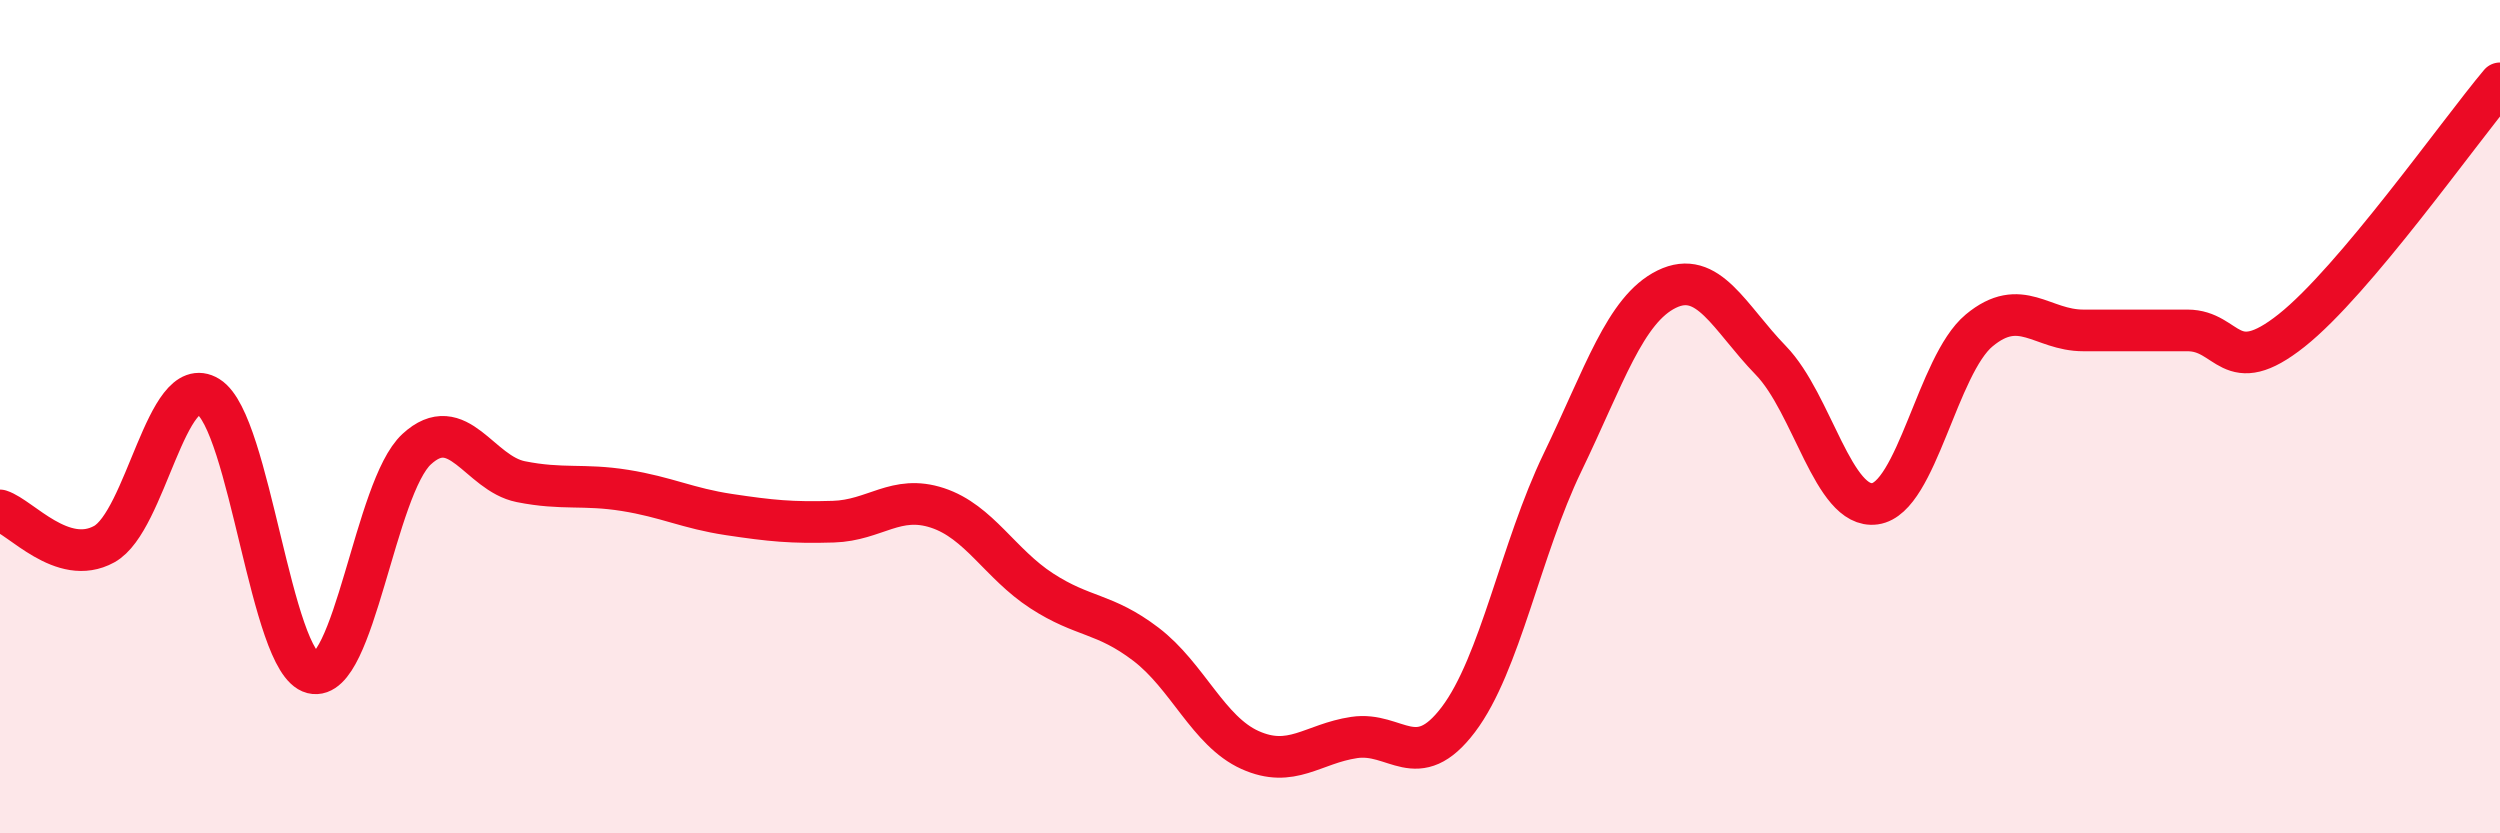 
    <svg width="60" height="20" viewBox="0 0 60 20" xmlns="http://www.w3.org/2000/svg">
      <path
        d="M 0,12.25 C 0.5,12.41 1.5,13.61 2.5,13.06 C 3.5,12.51 4,8.9 5,9.52 C 6,10.14 6.5,15.9 7.5,16.15 C 8.5,16.4 9,11.7 10,10.78 C 11,9.86 11.5,11.36 12.5,11.56 C 13.5,11.76 14,11.61 15,11.77 C 16,11.93 16.5,12.2 17.5,12.35 C 18.5,12.5 19,12.55 20,12.52 C 21,12.49 21.5,11.86 22.5,12.19 C 23.5,12.52 24,13.53 25,14.18 C 26,14.83 26.5,14.7 27.5,15.46 C 28.5,16.22 29,17.55 30,18 C 31,18.45 31.5,17.85 32.5,17.7 C 33.5,17.55 34,18.59 35,17.27 C 36,15.95 36.5,13.17 37.5,11.1 C 38.5,9.03 39,7.43 40,6.94 C 41,6.45 41.5,7.62 42.5,8.65 C 43.5,9.68 44,12.23 45,12.09 C 46,11.95 46.5,8.76 47.5,7.93 C 48.5,7.1 49,7.93 50,7.93 C 51,7.93 51.5,7.93 52.5,7.93 C 53.5,7.93 53.5,9.12 55,7.93 C 56.5,6.74 59,3.19 60,2L60 20L0 20Z"
        fill="#EB0A25"
        opacity="0.1"
        stroke-linecap="round"
        stroke-linejoin="round"
      />
      <path
        d="M 0,12.25 C 0.5,12.41 1.5,13.61 2.5,13.06 C 3.5,12.51 4,8.9 5,9.52 C 6,10.14 6.5,15.9 7.5,16.15 C 8.5,16.4 9,11.7 10,10.78 C 11,9.86 11.5,11.36 12.5,11.56 C 13.5,11.76 14,11.61 15,11.77 C 16,11.93 16.5,12.2 17.5,12.35 C 18.5,12.5 19,12.55 20,12.52 C 21,12.49 21.5,11.86 22.5,12.19 C 23.5,12.52 24,13.53 25,14.18 C 26,14.83 26.5,14.7 27.5,15.46 C 28.5,16.22 29,17.55 30,18 C 31,18.45 31.5,17.85 32.5,17.7 C 33.5,17.55 34,18.59 35,17.27 C 36,15.95 36.5,13.17 37.5,11.1 C 38.5,9.03 39,7.43 40,6.94 C 41,6.45 41.5,7.62 42.5,8.65 C 43.5,9.68 44,12.23 45,12.09 C 46,11.95 46.5,8.76 47.5,7.93 C 48.5,7.1 49,7.93 50,7.93 C 51,7.93 51.5,7.93 52.5,7.93 C 53.5,7.93 53.5,9.12 55,7.93 C 56.5,6.74 59,3.19 60,2"
        stroke="#EB0A25"
        stroke-width="1"
        fill="none"
        stroke-linecap="round"
        stroke-linejoin="round"
      />
    </svg>
  